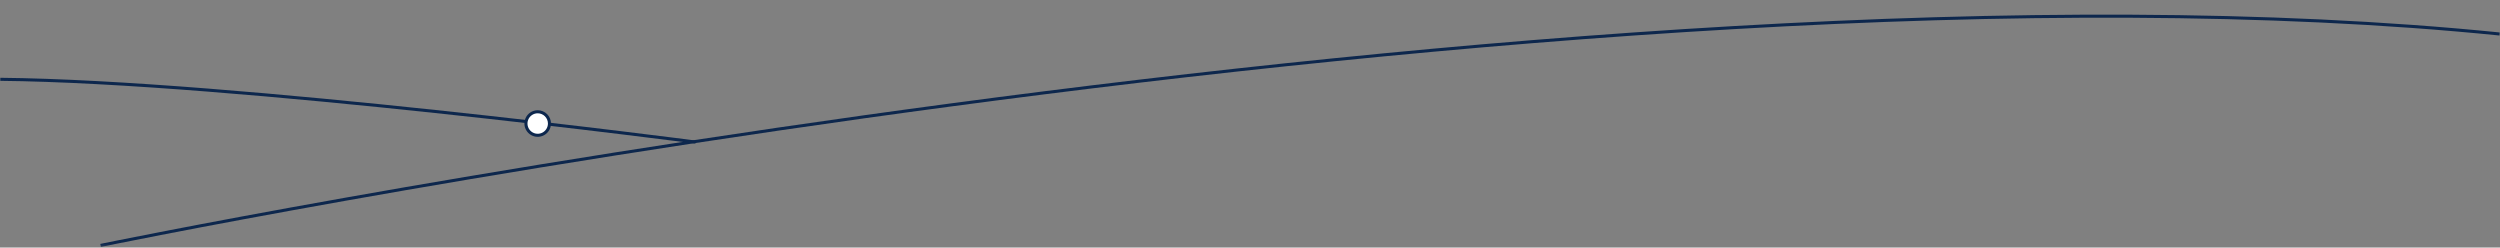 <svg width="1020" height="101" viewBox="0 0 1020 101" fill="none" xmlns="http://www.w3.org/2000/svg">
<rect x="0" y="0" width="1020" height="101" fill="#808080" stroke="none"/>
<g clip-path="url(#clip0_2118_1403)">
<mask id="mask0_2118_1403" style="mask-type:luminance" maskUnits="userSpaceOnUse" x="0" y="0" width="1020" height="101">
<path d="M1020 0H0V100.802H1020V0Z" fill="white"/>
</mask>
<g mask="url(#mask0_2118_1403)">
<path d="M0.003 32.357C95.258 33.251 283.803 57.965 283.803 57.965" stroke="#0D274D" stroke-width="1.25" stroke-miterlimit="10"/>
<path d="M1019.93 13.877C642.445 -24.309 41.039 100.136 41.039 100.136" stroke="#0D274D" stroke-width="1.25" stroke-miterlimit="10"/>
<path d="M224 50.401C224 51.35 223.719 52.278 223.191 53.068C222.664 53.857 221.914 54.472 221.037 54.836C220.16 55.199 219.195 55.294 218.264 55.109C217.332 54.924 216.477 54.467 215.806 53.795C215.135 53.124 214.677 52.269 214.492 51.337C214.307 50.406 214.402 49.441 214.765 48.564C215.129 47.687 215.744 46.937 216.533 46.41C217.323 45.882 218.251 45.601 219.2 45.601C220.473 45.601 221.694 46.107 222.594 47.007C223.494 47.907 224 49.128 224 50.401Z" fill="white"/>
<path d="M224.181 50.401C224.181 51.35 223.9 52.278 223.372 53.068C222.845 53.857 222.095 54.472 221.218 54.836C220.341 55.199 219.376 55.294 218.445 55.109C217.514 54.924 216.659 54.467 215.987 53.795C215.316 53.124 214.859 52.269 214.674 51.337C214.488 50.406 214.584 49.441 214.947 48.564C215.31 47.687 215.925 46.937 216.715 46.41C217.504 45.882 218.432 45.601 219.381 45.601C220.654 45.601 221.875 46.107 222.776 47.007C223.676 47.907 224.181 49.128 224.181 50.401Z" stroke="#0D274D" stroke-width="1.25" stroke-miterlimit="10"/>
</g>
</g>
<defs>
<clipPath id="clip0_2118_1403">
<rect width="1020" height="100.802" fill="white"/>
</clipPath>
</defs>
</svg>
